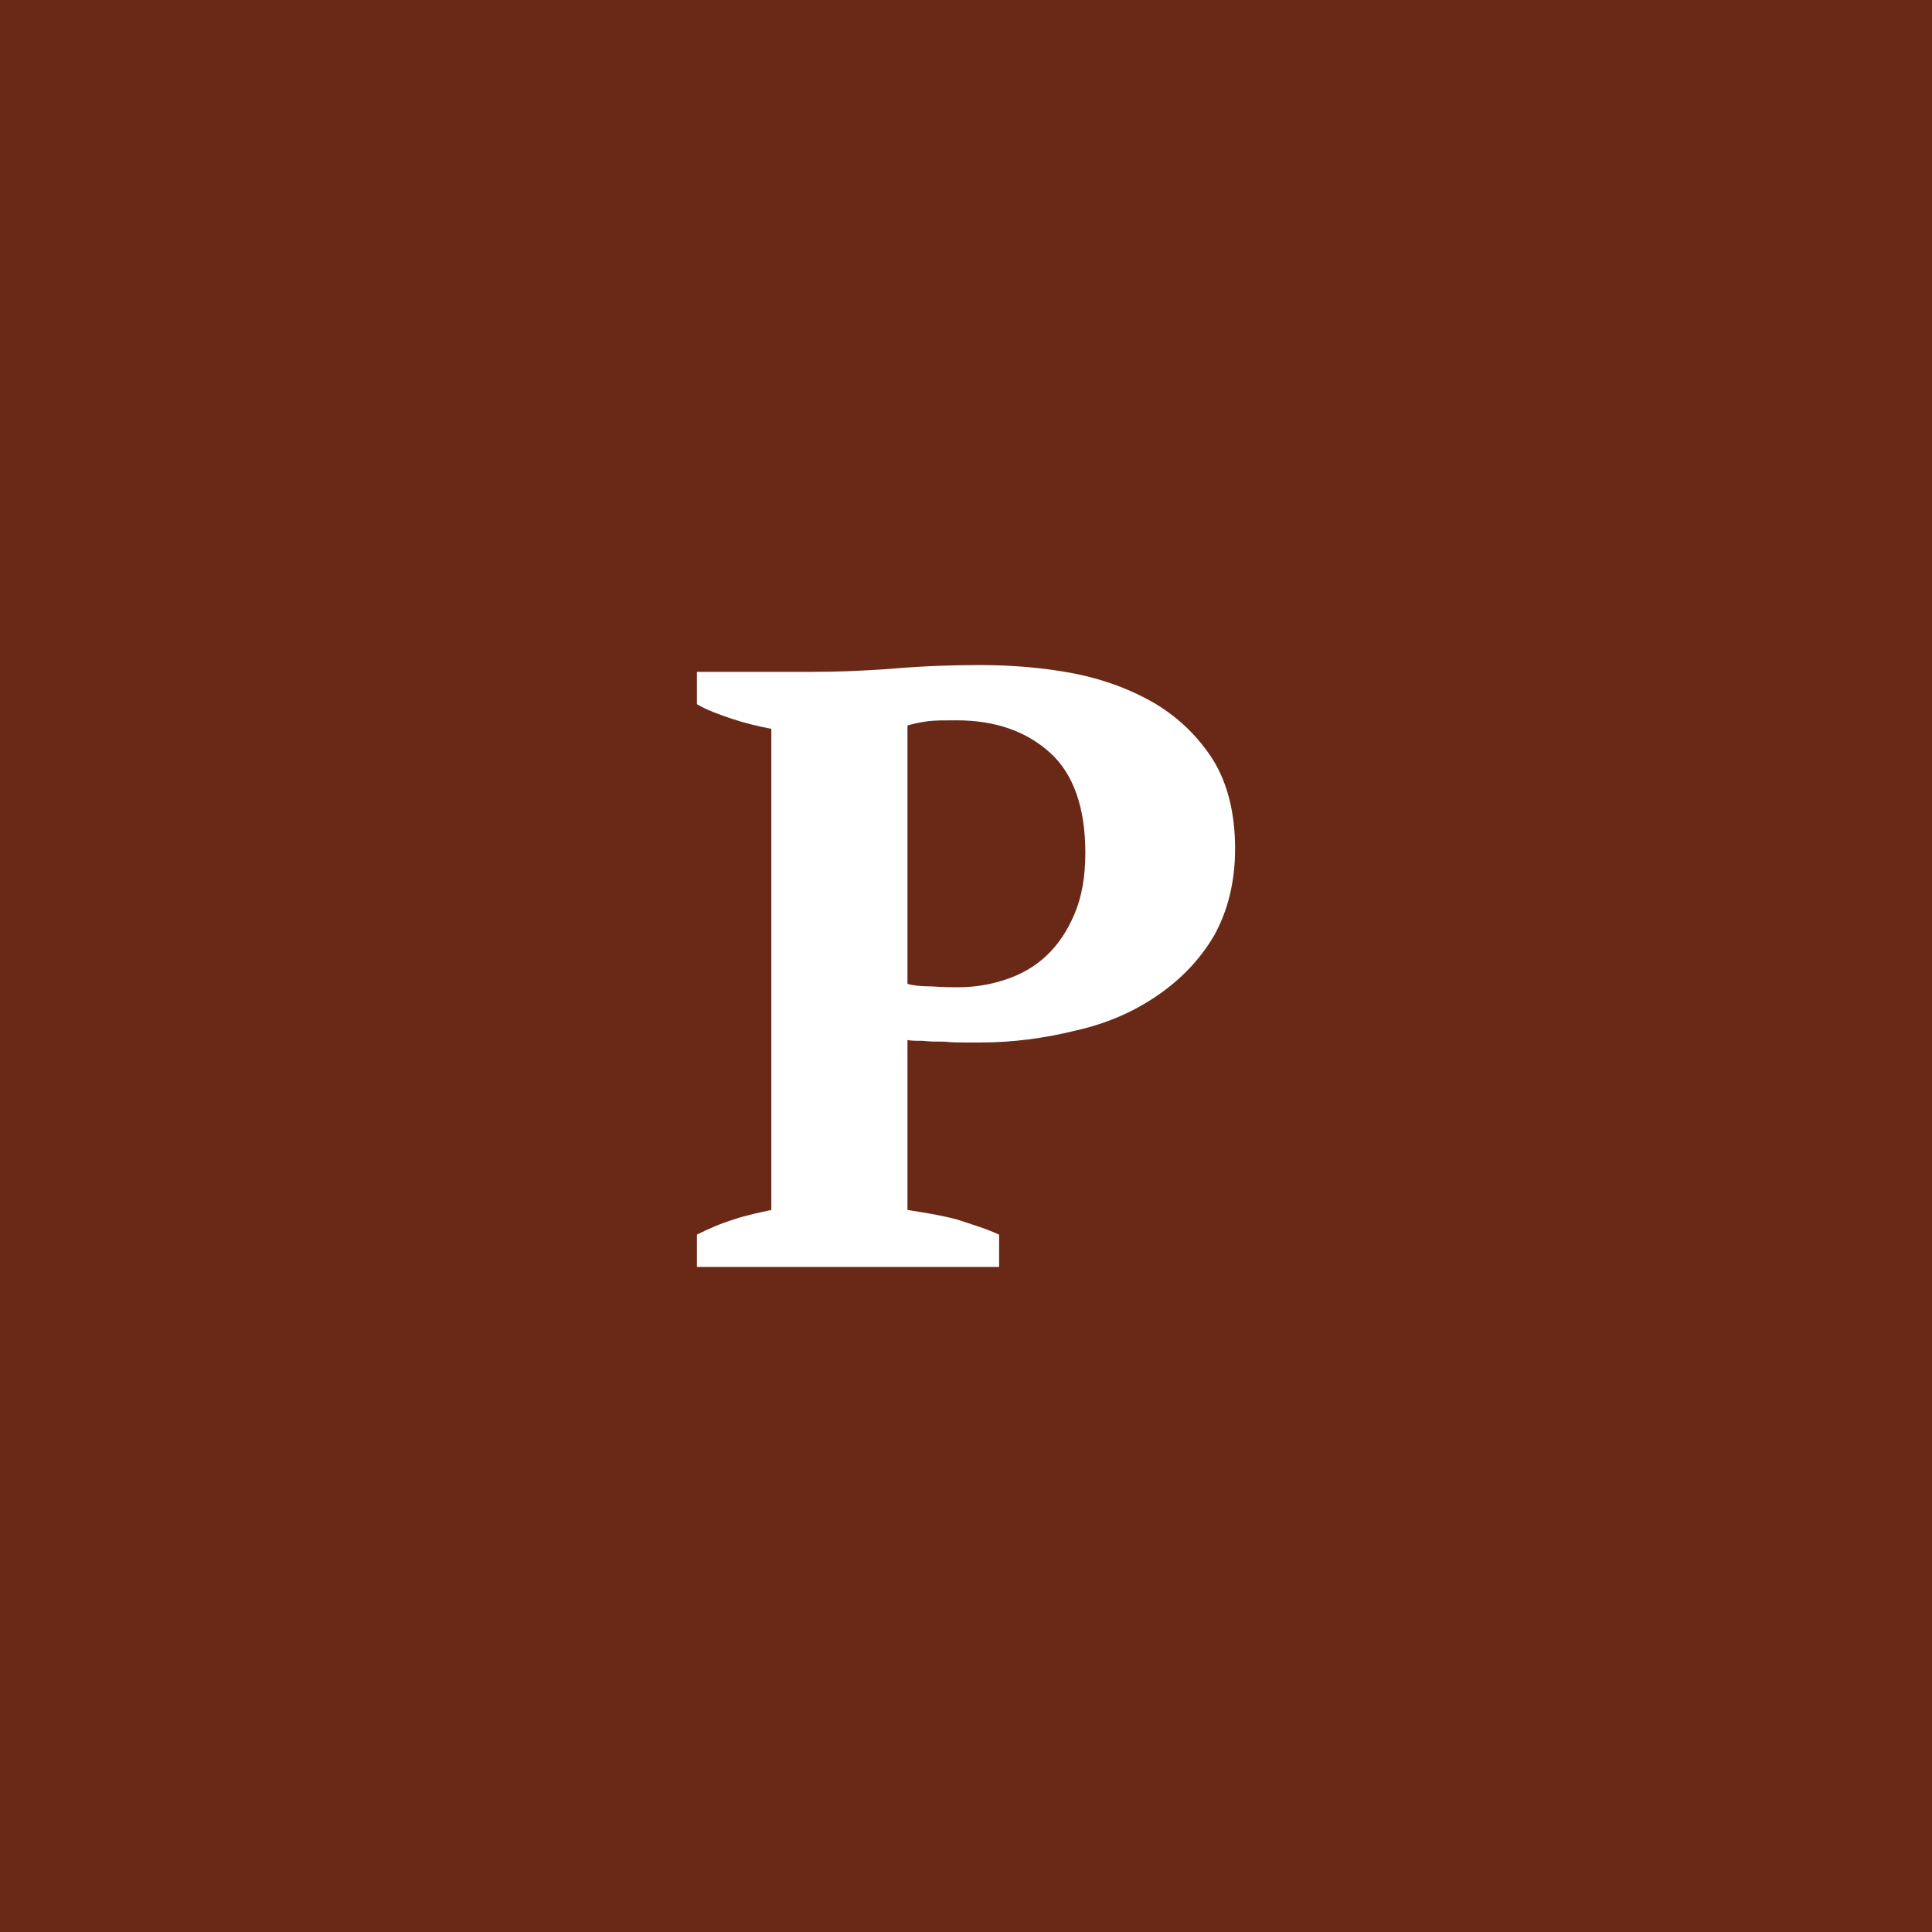 <svg xmlns="http://www.w3.org/2000/svg" xml:space="preserve" fill-rule="evenodd" stroke-linejoin="round" stroke-miterlimit="2" clip-rule="evenodd" viewBox="0 0 512 512">
  <path fill="#6a2916" d="M0 0h512.002v512H0z"/>
  <path fill="#fff" fill-rule="nonzero" d="M240.487 320.657c4.33.676 8.659 1.352 12.988 2.478 4.088 1.352 7.936 2.478 11.303 4.055v8.56H184.69v-8.56c3.126-1.577 6.253-2.929 9.86-4.055 3.368-1.126 6.735-1.802 9.861-2.478V193.146c-3.607-.676-7.215-1.577-10.582-2.704-3.367-1.126-6.494-2.252-9.14-3.83v-8.56h30.305c6.493 0 13.709-.226 22.126-.901 8.177-.676 15.633-.902 22.608-.902 8.418 0 16.835.676 25.012 2.253 7.937 1.577 15.152 4.28 21.646 8.11 6.253 3.83 11.304 8.787 15.152 14.87 3.848 6.307 5.772 14.192 5.772 23.429 0 8.786-1.924 16.446-5.532 22.979-3.848 6.533-8.898 11.715-15.151 15.995-6.254 4.28-13.469 7.435-21.646 9.237-8.177 2.027-16.595 3.154-25.253 3.154h-3.848c-1.684 0-3.608 0-5.532-.225-2.164 0-4.089 0-5.772-.226-1.924 0-3.367 0-4.089-.225v45.057Zm12.988-129.764c-3.127 0-5.772 0-7.456.225-1.924.226-3.848.676-5.532 1.127v68.486c1.443.45 3.608.676 6.494.676 2.886.225 5.291.225 6.975.225 4.329 0 8.417-.676 12.506-2.027 4.089-1.352 7.696-3.38 10.823-6.308 3.126-2.929 5.531-6.533 7.455-11.04 1.925-4.505 2.887-9.912 2.887-16.22 0-11.94-3.127-20.951-9.38-26.583-6.253-5.632-14.43-8.561-24.772-8.561Z"/>
</svg>
